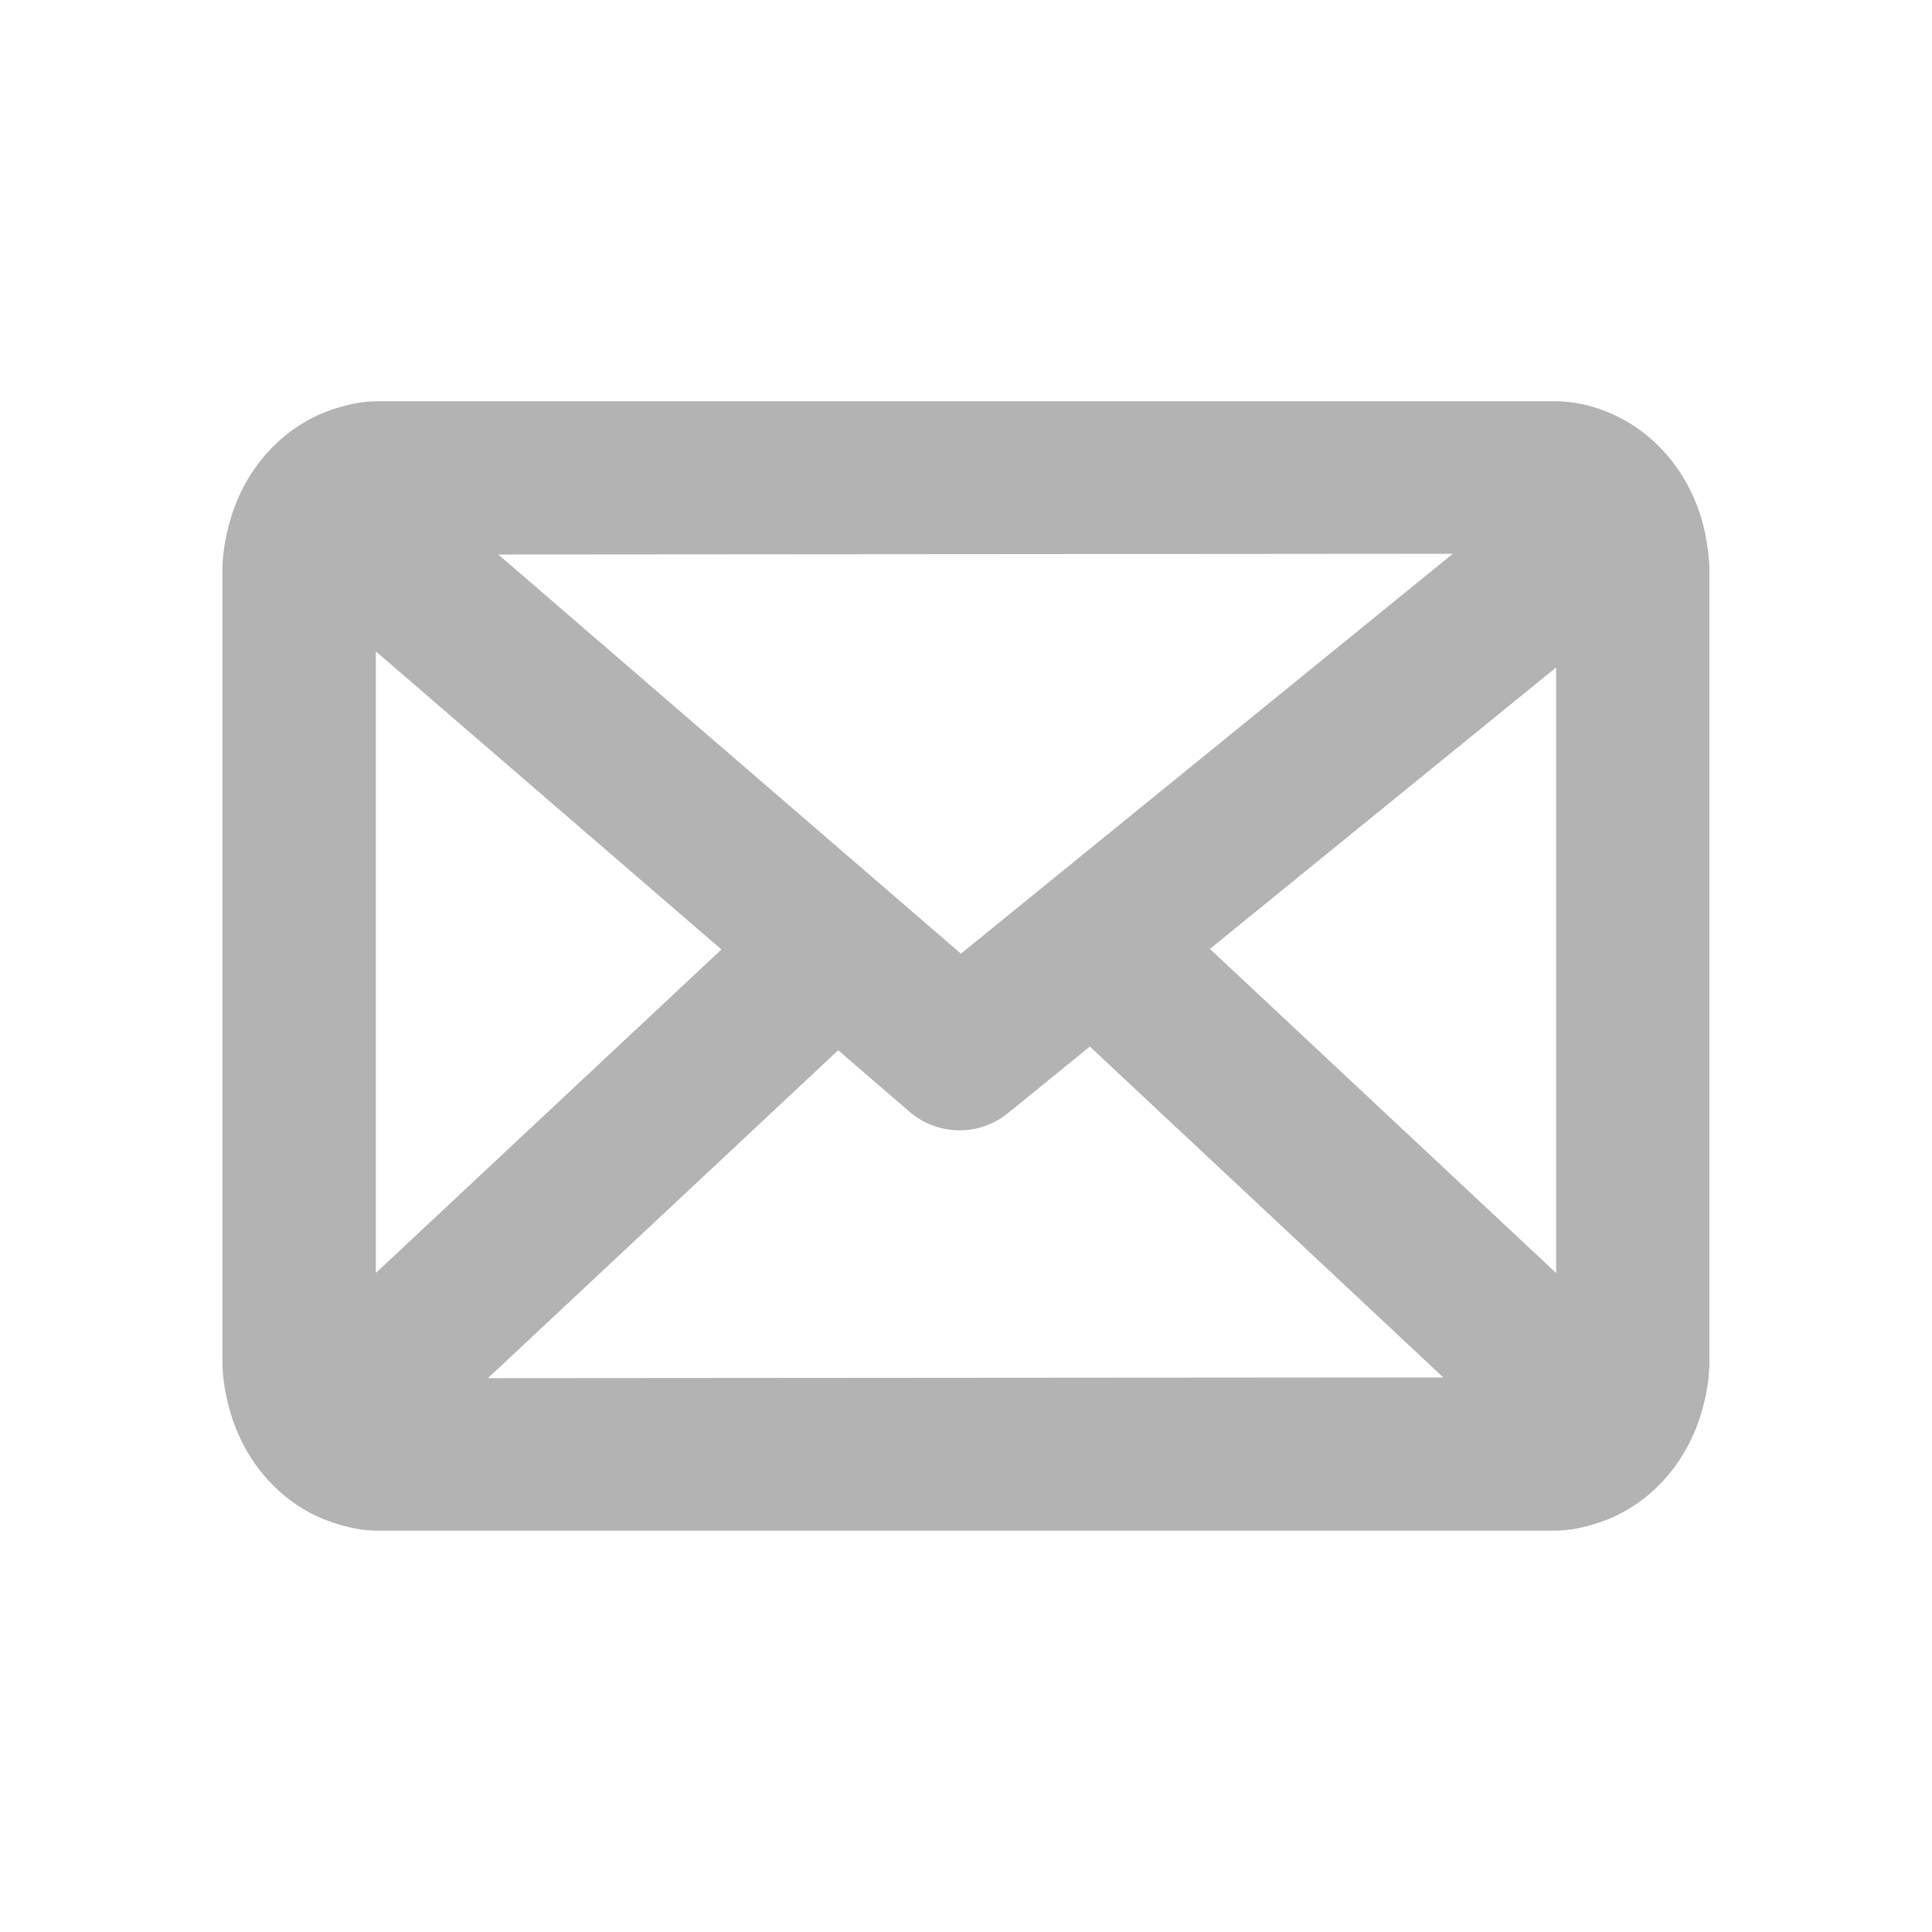 <?xml version="1.0" encoding="utf-8"?>
<!-- Generator: Adobe Illustrator 16.0.0, SVG Export Plug-In . SVG Version: 6.00 Build 0)  -->
<!DOCTYPE svg PUBLIC "-//W3C//DTD SVG 1.1//EN" "http://www.w3.org/Graphics/SVG/1.1/DTD/svg11.dtd">
<svg version="1.1" id="Layer_1" xmlns="http://www.w3.org/2000/svg" xmlns:xlink="http://www.w3.org/1999/xlink" x="0px" y="0px"
	 width="50.399px" height="50.399px" viewBox="0 0 50.399 50.399" enable-background="new 0 0 50.399 50.399" xml:space="preserve">
<path fill="#B2B3B2" d="M44.532,14.209c-0.208-1.469-1.076-2.694-2.271-3.31c-0.523-0.27-1.103-0.432-1.72-0.432H9.857
	c-0.431,0-0.837,0.094-1.227,0.229c-1.288,0.449-2.288,1.569-2.657,2.991c-0.1,0.383-0.17,0.776-0.17,1.192v20.638
	c0,0.44,0.078,0.857,0.188,1.259c0.391,1.415,1.406,2.521,2.706,2.947c0.369,0.121,0.754,0.207,1.159,0.207h30.684
	c0.405,0,0.79-0.086,1.159-0.207c1.3-0.426,2.315-1.532,2.706-2.947c0.11-0.401,0.188-0.818,0.188-1.259V14.88
	C44.595,14.65,44.563,14.429,44.532,14.209z M37.899,14.446L25.068,24.878L12.999,14.465L37.899,14.446z M9.804,16.991l9.016,7.778
	l-9.016,8.439V16.991z M12.728,35.951l9.138-8.554L23.724,29c0.375,0.323,0.841,0.486,1.307,0.486c0.446,0,0.894-0.148,1.262-0.448
	L28.43,27.3l9.221,8.632L12.728,35.951z M31.562,24.754l9.032-7.343v15.798L31.562,24.754z"/>
</svg>
